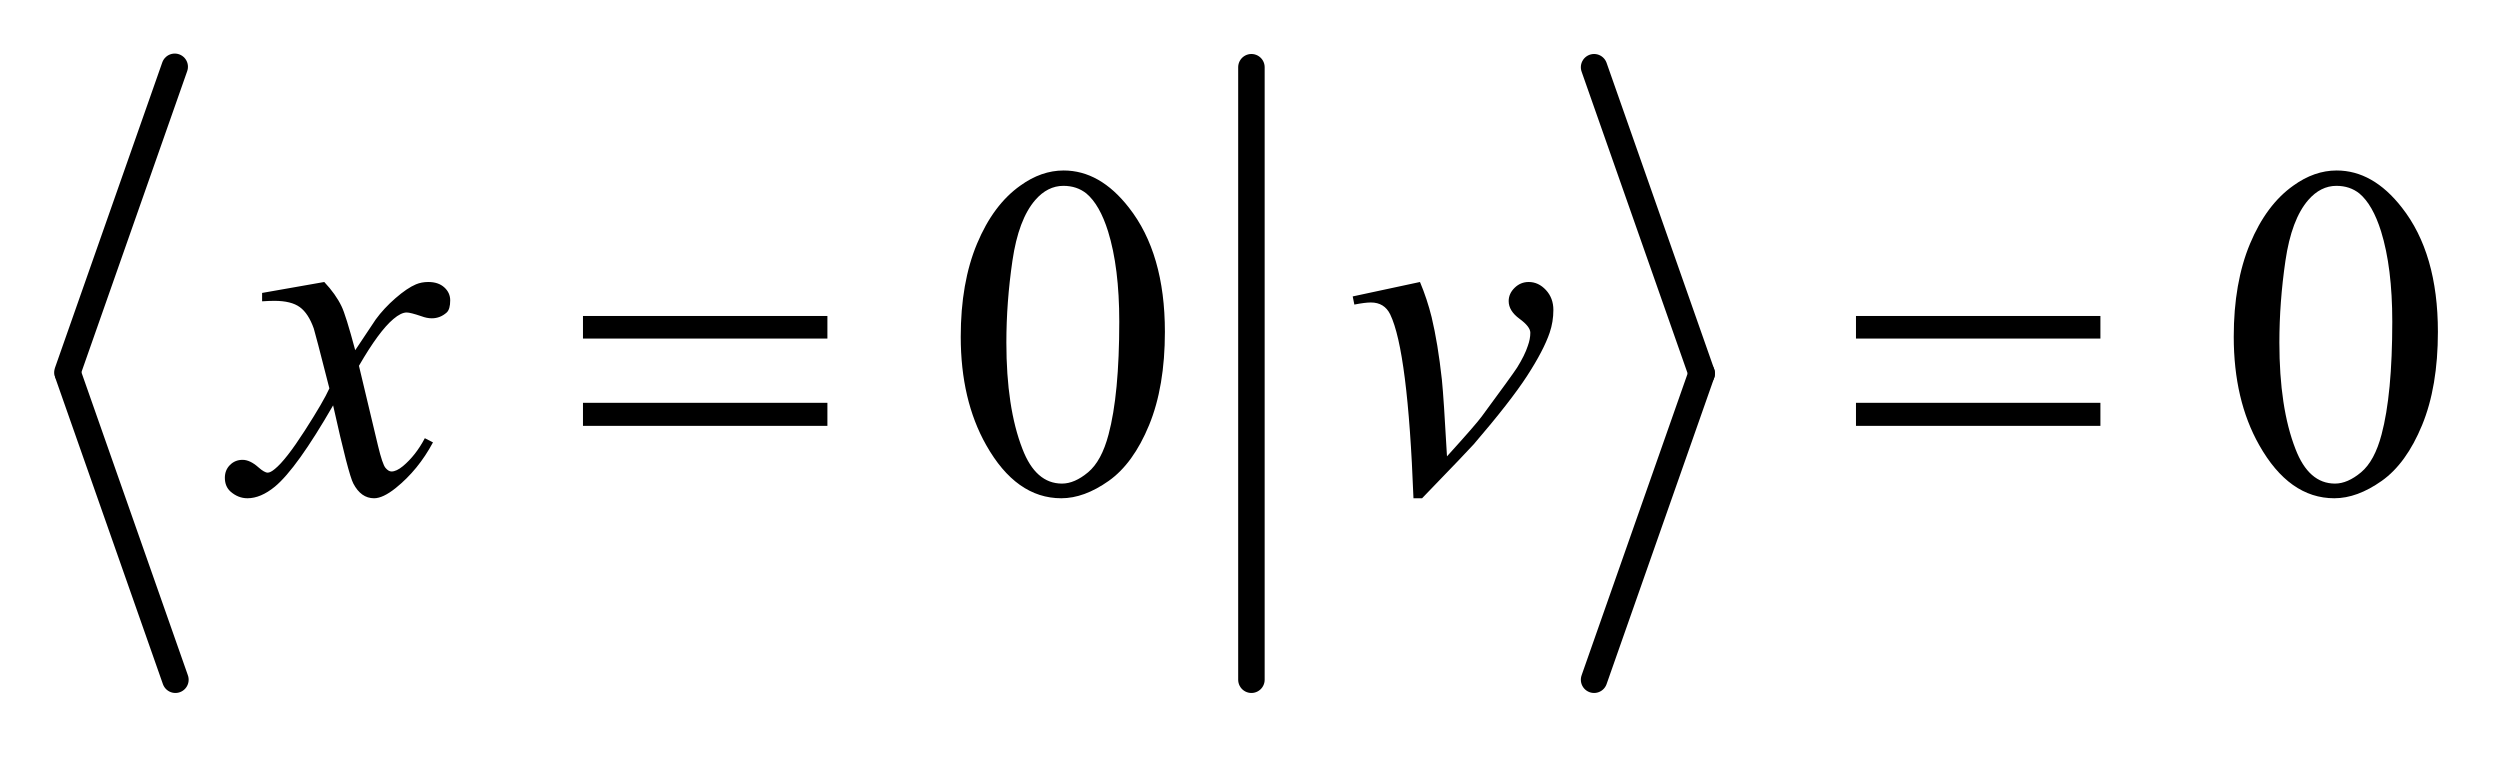 <?xml version="1.0" encoding="UTF-8"?>
<!DOCTYPE svg PUBLIC '-//W3C//DTD SVG 1.0//EN'
          'http://www.w3.org/TR/2001/REC-SVG-20010904/DTD/svg10.dtd'>
<svg stroke-dasharray="none" shape-rendering="auto" xmlns="http://www.w3.org/2000/svg" font-family="'Dialog'" text-rendering="auto" width="74" fill-opacity="1" color-interpolation="auto" color-rendering="auto" preserveAspectRatio="xMidYMid meet" font-size="12px" viewBox="0 0 74 23" fill="black" xmlns:xlink="http://www.w3.org/1999/xlink" stroke="black" image-rendering="auto" stroke-miterlimit="10" stroke-linecap="square" stroke-linejoin="miter" font-style="normal" stroke-width="1" height="23" stroke-dashoffset="0" font-weight="normal" stroke-opacity="1"
><!--Generated by the Batik Graphics2D SVG Generator--><defs id="genericDefs"
  /><g
  ><defs id="defs1"
    ><clipPath clipPathUnits="userSpaceOnUse" id="clipPath1"
      ><path d="M0.965 1.691 L47.916 1.691 L47.916 15.837 L0.965 15.837 L0.965 1.691 Z"
      /></clipPath
      ><clipPath clipPathUnits="userSpaceOnUse" id="clipPath2"
      ><path d="M30.936 54.039 L30.936 505.961 L1535.786 505.961 L1535.786 54.039 Z"
      /></clipPath
    ></defs
    ><g stroke-width="16" transform="scale(1.576,1.576) translate(-0.965,-1.691) matrix(0.031,0,0,0.031,0,0)" stroke-linejoin="round" stroke-linecap="round"
    ><line y2="280" fill="none" x1="137" clip-path="url(#clipPath2)" x2="72" y1="95"
    /></g
    ><g stroke-width="16" transform="matrix(0.049,0,0,0.049,-1.521,-2.665)" stroke-linejoin="round" stroke-linecap="round"
    ><line y2="465" fill="none" x1="72" clip-path="url(#clipPath2)" x2="137" y1="280"
    /></g
    ><g stroke-width="16" transform="matrix(0.049,0,0,0.049,-1.521,-2.665)" stroke-linejoin="round" stroke-linecap="round"
    ><line y2="465" fill="none" x1="787" clip-path="url(#clipPath2)" x2="787" y1="95"
    /></g
    ><g stroke-width="16" transform="matrix(0.049,0,0,0.049,-1.521,-2.665)" stroke-linejoin="round" stroke-linecap="round"
    ><line y2="280" fill="none" x1="994" clip-path="url(#clipPath2)" x2="1059" y1="95"
    /></g
    ><g stroke-width="16" transform="matrix(0.049,0,0,0.049,-1.521,-2.665)" stroke-linejoin="round" stroke-linecap="round"
    ><line y2="465" fill="none" x1="1059" clip-path="url(#clipPath2)" x2="994" y1="280"
    /></g
    ><g transform="matrix(0.049,0,0,0.049,-1.521,-2.665)"
    ><path d="M611.406 257.781 Q611.406 225.156 621.25 201.602 Q631.094 178.047 647.406 166.516 Q660.062 157.375 673.562 157.375 Q695.5 157.375 712.938 179.734 Q734.734 207.438 734.734 254.828 Q734.734 288.016 725.172 311.219 Q715.609 334.422 700.773 344.898 Q685.938 355.375 672.156 355.375 Q644.875 355.375 626.734 323.172 Q611.406 296.031 611.406 257.781 ZM638.969 261.297 Q638.969 300.672 648.672 325.562 Q656.688 346.516 672.578 346.516 Q680.172 346.516 688.328 339.695 Q696.484 332.875 700.703 316.844 Q707.172 292.656 707.172 248.641 Q707.172 216.016 700.422 194.219 Q695.359 178.047 687.344 171.297 Q681.578 166.656 673.422 166.656 Q663.859 166.656 656.406 175.234 Q646.281 186.906 642.625 211.938 Q638.969 236.969 638.969 261.297 ZM1380.406 257.781 Q1380.406 225.156 1390.25 201.602 Q1400.094 178.047 1416.406 166.516 Q1429.062 157.375 1442.562 157.375 Q1464.5 157.375 1481.938 179.734 Q1503.734 207.438 1503.734 254.828 Q1503.734 288.016 1494.172 311.219 Q1484.609 334.422 1469.773 344.898 Q1454.938 355.375 1441.156 355.375 Q1413.875 355.375 1395.734 323.172 Q1380.406 296.031 1380.406 257.781 ZM1407.969 261.297 Q1407.969 300.672 1417.672 325.562 Q1425.688 346.516 1441.578 346.516 Q1449.172 346.516 1457.328 339.695 Q1465.484 332.875 1469.703 316.844 Q1476.172 292.656 1476.172 248.641 Q1476.172 216.016 1469.422 194.219 Q1464.359 178.047 1456.344 171.297 Q1450.578 166.656 1442.422 166.656 Q1432.859 166.656 1425.406 175.234 Q1415.281 186.906 1411.625 211.938 Q1407.969 236.969 1407.969 261.297 Z" stroke="none" clip-path="url(#clipPath2)"
    /></g
    ><g transform="matrix(0.049,0,0,0.049,-1.521,-2.665)"
    ><path d="M226.922 224.734 Q233.812 232.047 237.328 239.359 Q239.859 244.422 245.625 265.938 L258 247.375 Q262.922 240.625 269.953 234.508 Q276.984 228.391 282.328 226.141 Q285.703 224.734 289.781 224.734 Q295.828 224.734 299.414 227.969 Q303 231.203 303 235.844 Q303 241.188 300.891 243.156 Q296.953 246.672 291.891 246.672 Q288.938 246.672 285.562 245.406 Q278.953 243.156 276.703 243.156 Q273.328 243.156 268.688 247.094 Q259.969 254.406 247.875 275.359 L259.406 323.734 Q262.078 334.844 263.906 337.023 Q265.734 339.203 267.562 339.203 Q270.516 339.203 274.453 335.969 Q282.188 329.5 287.672 319.094 L292.594 321.625 Q283.734 338.219 270.094 349.188 Q262.359 355.375 257.016 355.375 Q249.141 355.375 244.5 346.516 Q241.547 341.031 232.266 299.266 Q210.328 337.375 197.109 348.344 Q188.531 355.375 180.516 355.375 Q174.891 355.375 170.25 351.297 Q166.875 348.203 166.875 343 Q166.875 338.359 169.969 335.266 Q173.062 332.172 177.562 332.172 Q182.062 332.172 187.125 336.672 Q190.781 339.906 192.75 339.906 Q194.438 339.906 197.109 337.656 Q203.719 332.312 215.109 314.594 Q226.5 296.875 230.016 289 Q221.297 254.828 220.594 252.859 Q217.359 243.719 212.156 239.922 Q206.953 236.125 196.828 236.125 Q193.594 236.125 189.375 236.406 L189.375 231.344 L226.922 224.734 ZM848.188 233.453 L888.828 224.734 Q893.188 235.141 895.859 245.969 Q899.656 261.859 902.047 283.656 Q903.172 294.625 905.141 330.062 Q922.719 310.656 926.094 306.016 Q944.656 280.844 947.469 276.484 Q952.109 269.031 953.938 263.406 Q955.484 259.188 955.484 255.391 Q955.484 251.734 948.945 246.953 Q942.406 242.172 942.406 236.266 Q942.406 231.766 945.992 228.25 Q949.578 224.734 954.5 224.734 Q960.406 224.734 964.906 229.586 Q969.406 234.438 969.406 241.609 Q969.406 248.781 967.156 255.391 Q963.5 266.078 953.516 281.477 Q943.531 296.875 921.312 322.75 Q918.5 325.984 890.094 355.375 L884.891 355.375 Q881.516 266.359 870.828 244.281 Q867.312 237.109 859.156 237.109 Q855.641 237.109 849.172 238.375 L848.188 233.453 Z" stroke="none" clip-path="url(#clipPath2)"
    /></g
    ><g transform="matrix(0.049,0,0,0.049,-1.521,-2.665)"
    ><path d="M383.203 245.266 L530.859 245.266 L530.859 258.906 L383.203 258.906 L383.203 245.266 ZM383.203 297.719 L530.859 297.719 L530.859 311.641 L383.203 311.641 L383.203 297.719 ZM1152.203 245.266 L1299.859 245.266 L1299.859 258.906 L1152.203 258.906 L1152.203 245.266 ZM1152.203 297.719 L1299.859 297.719 L1299.859 311.641 L1152.203 311.641 L1152.203 297.719 Z" stroke="none" clip-path="url(#clipPath2)"
    /></g
  ></g
></svg
>

